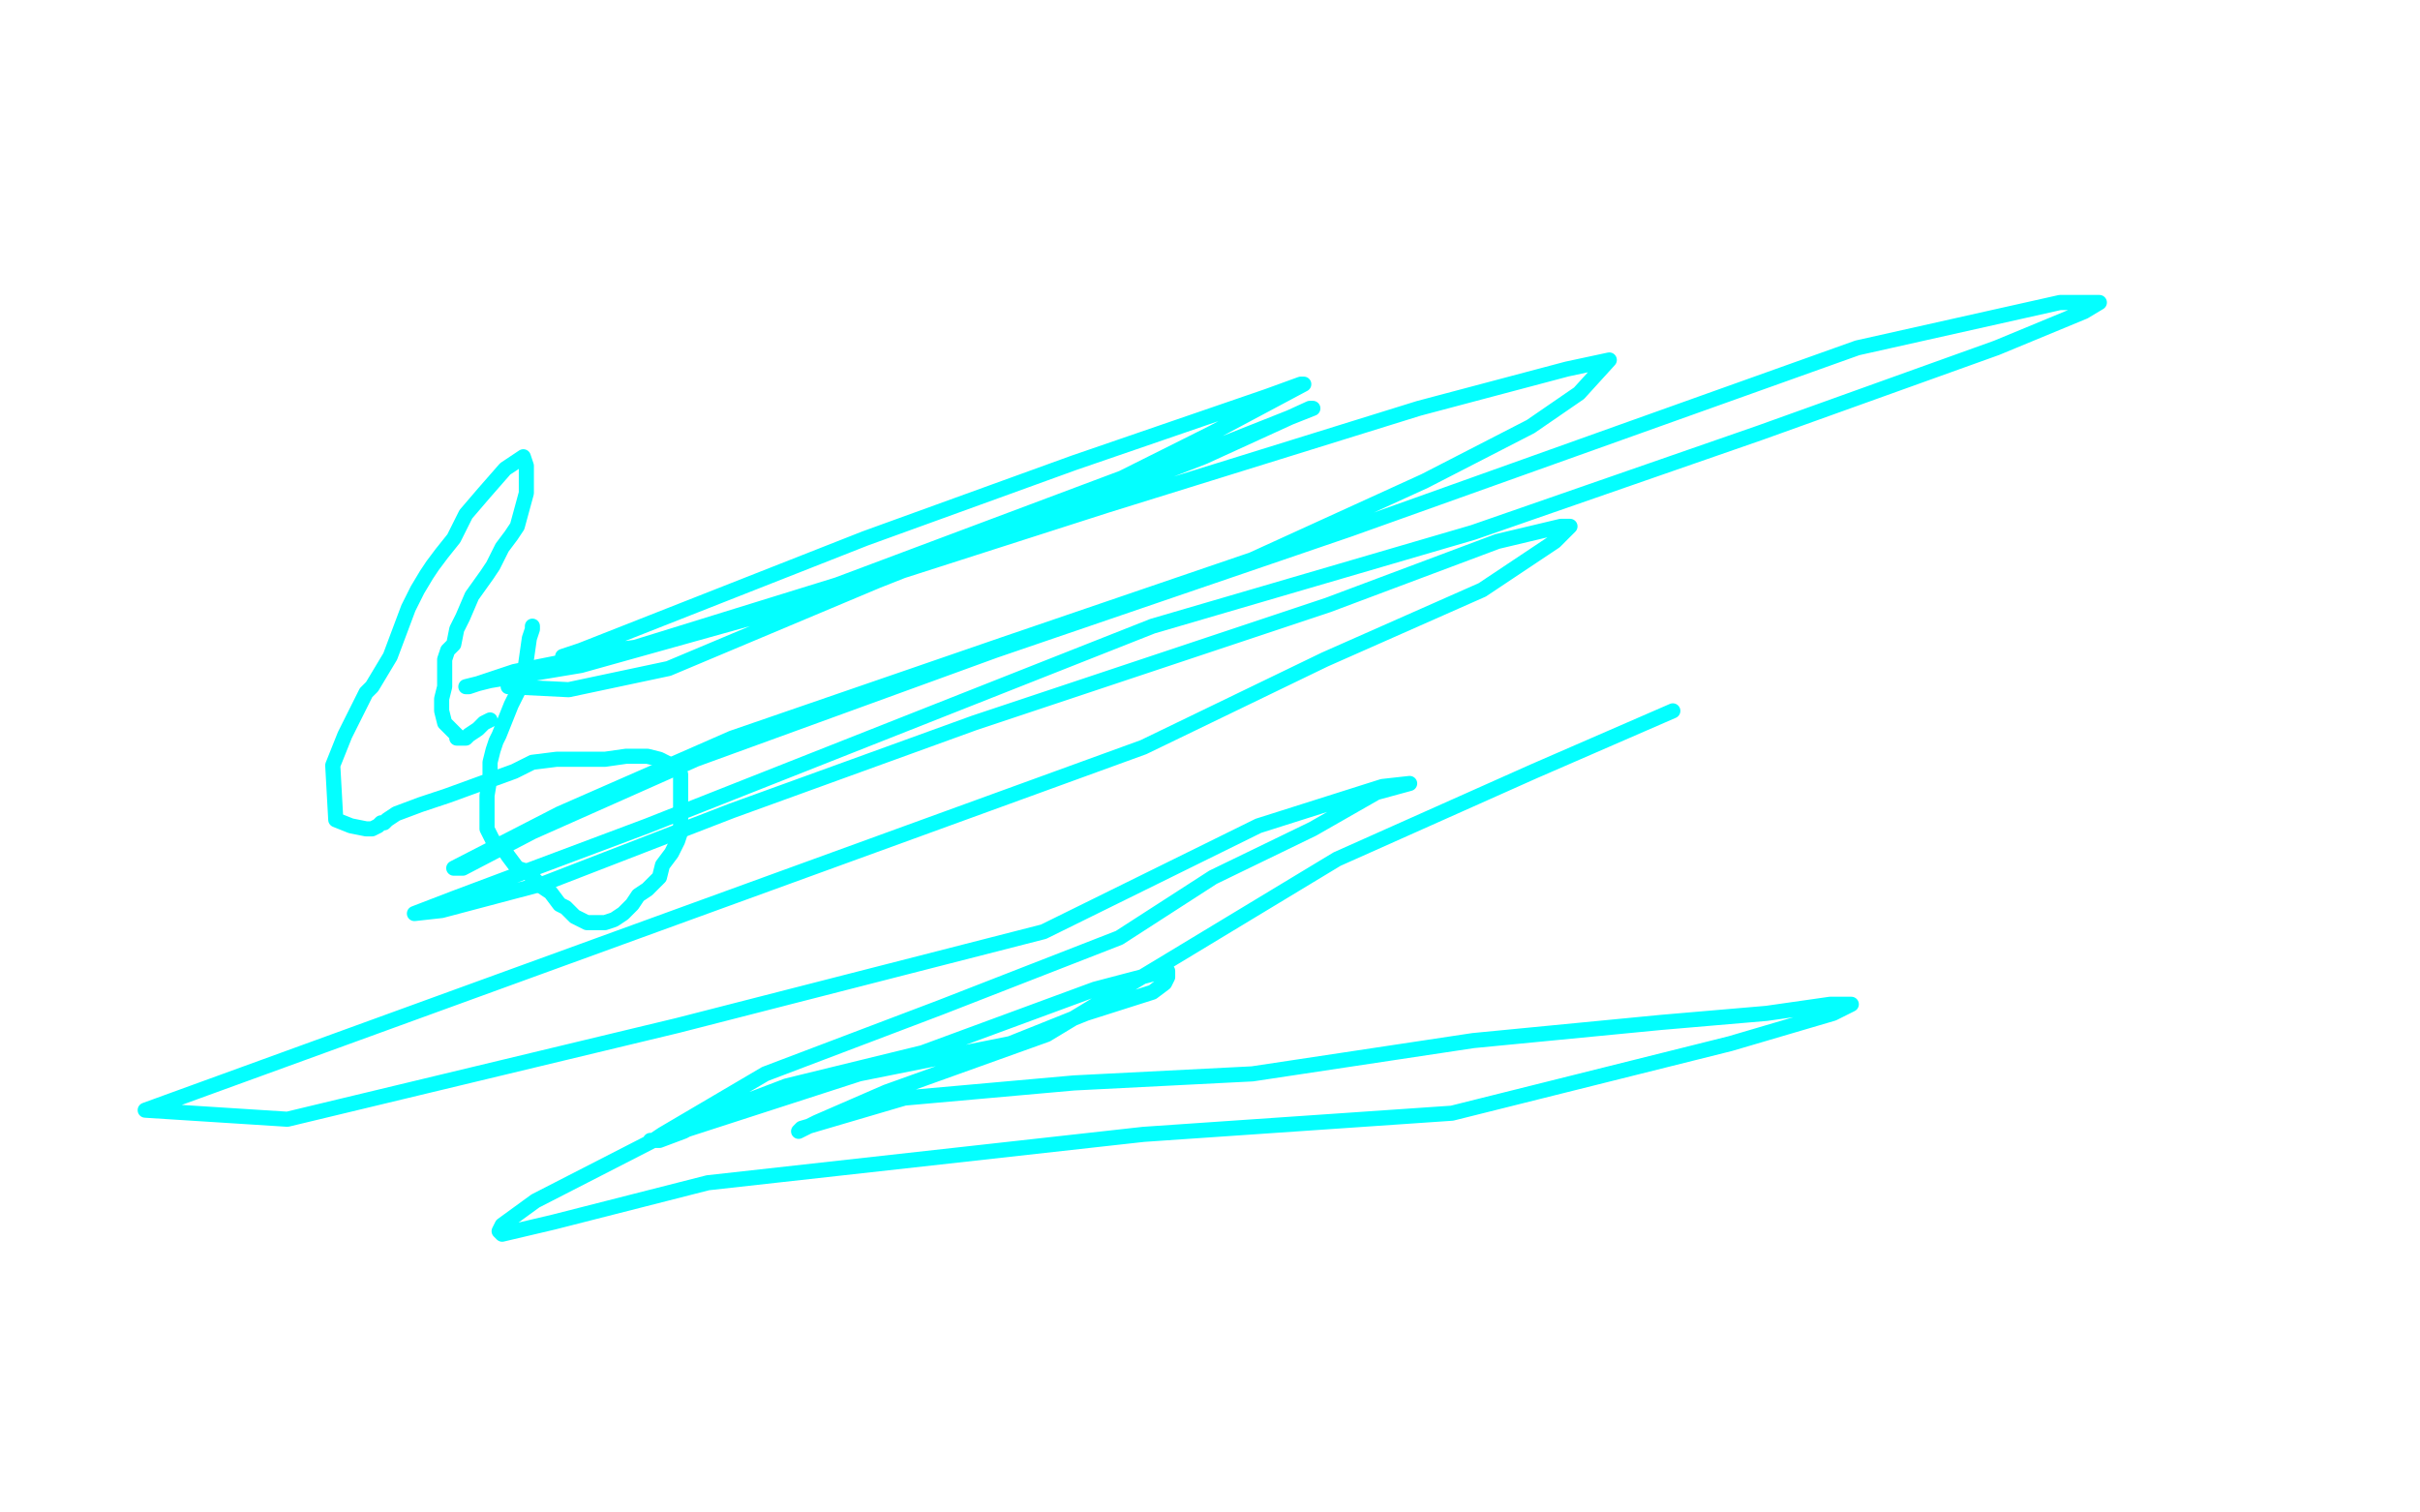 <?xml version="1.0" standalone="no"?>
<!DOCTYPE svg PUBLIC "-//W3C//DTD SVG 1.1//EN"
"http://www.w3.org/Graphics/SVG/1.1/DTD/svg11.dtd">

<svg width="800" height="500" version="1.1" xmlns="http://www.w3.org/2000/svg" xmlns:xlink="http://www.w3.org/1999/xlink" style="stroke-antialiasing: false"><desc>This SVG has been created on https://colorillo.com/</desc><rect x='0' y='0' width='800' height='500' style='fill: rgb(255,255,255); stroke-width:0' /><polyline points="176,207 176,208 176,208 175,211 174,218 173,225 169,233 165,243 164,245 163,248 162,252 162,257 161,263 161,271 161,274 163,278 166,280 168,283 171,287 174,288 179,293 182,295 185,299 187,300 190,303 194,305 198,305 200,305 203,304 206,302 209,299 211,296 214,294 218,290 219,286 222,282 224,278 225,275 225,271 225,269 225,266 225,262 225,256 222,253 218,251 214,250 207,250 200,251 192,251 188,251 184,251 176,252 170,255 159,259 148,263 139,266 131,269 128,271 127,272 126,272 125,273 123,274 121,274 116,273 111,271 110,253 114,243 118,235 121,229 123,227 126,222 129,217 132,209 135,201 138,195 141,190 143,187 146,183 150,178 154,170 160,163 167,155 170,153 173,151 174,154 174,163 171,174 169,177 166,181 163,187 161,190 156,197 153,204 151,208 150,213 148,215 147,218 147,220 147,223 147,227 146,231 146,233 146,235 147,239 148,240 150,242 151,243 151,244 152,244 154,244 155,243 158,241 160,239 162,238" style="fill: none; stroke: #03ffff; stroke-width: 5; stroke-linejoin: round; stroke-linecap: round; stroke-antialiasing: false; stroke-antialias: 0; opacity: 1.0"/>
<polyline points="170,223 169,226 169,226 168,226 168,226 168,227 168,227 188,228 188,228 221,221 221,221 290,192 290,192 376,158 434,135 433,135 398,151 336,175 210,214 187,217 186,217 192,215 286,178 355,153 419,131 430,127 431,127 401,143 371,158 323,176 267,197 210,214 170,222 155,227 154,227 162,225 192,220 260,201 366,167 469,135 518,122 532,119 522,130 506,141 471,159 414,185 332,213 242,244 185,269 150,287 153,287 176,275 230,251 329,215 446,175 614,115 681,100 694,100 689,103 660,115 582,143 487,176 381,207 214,273 150,297 137,302 146,301 180,292 242,268 322,239 439,200 495,179 516,174 519,174 514,179 490,195 438,218 378,247 48,367 95,370 224,339 345,308 416,273 457,260 466,259 455,262 434,274 401,290 370,310 311,333 253,355 219,375 216,377 215,377 218,377 226,374 239,367 260,359 305,348 362,327 381,322 386,321 386,323 385,325 381,328 359,335 334,345 284,355 216,377 177,397 166,405 165,407 166,408 183,404 234,391 378,375 480,368 572,345 606,335 612,332 605,332 584,335 549,338 487,344 414,355 355,358 299,363 265,373 264,374 270,371 293,361 346,342 442,284 507,255 553,235" style="fill: none; stroke: #03ffff; stroke-width: 5; stroke-linejoin: round; stroke-linecap: round; stroke-antialiasing: false; stroke-antialias: 0; opacity: 1.0"/>
</svg>
